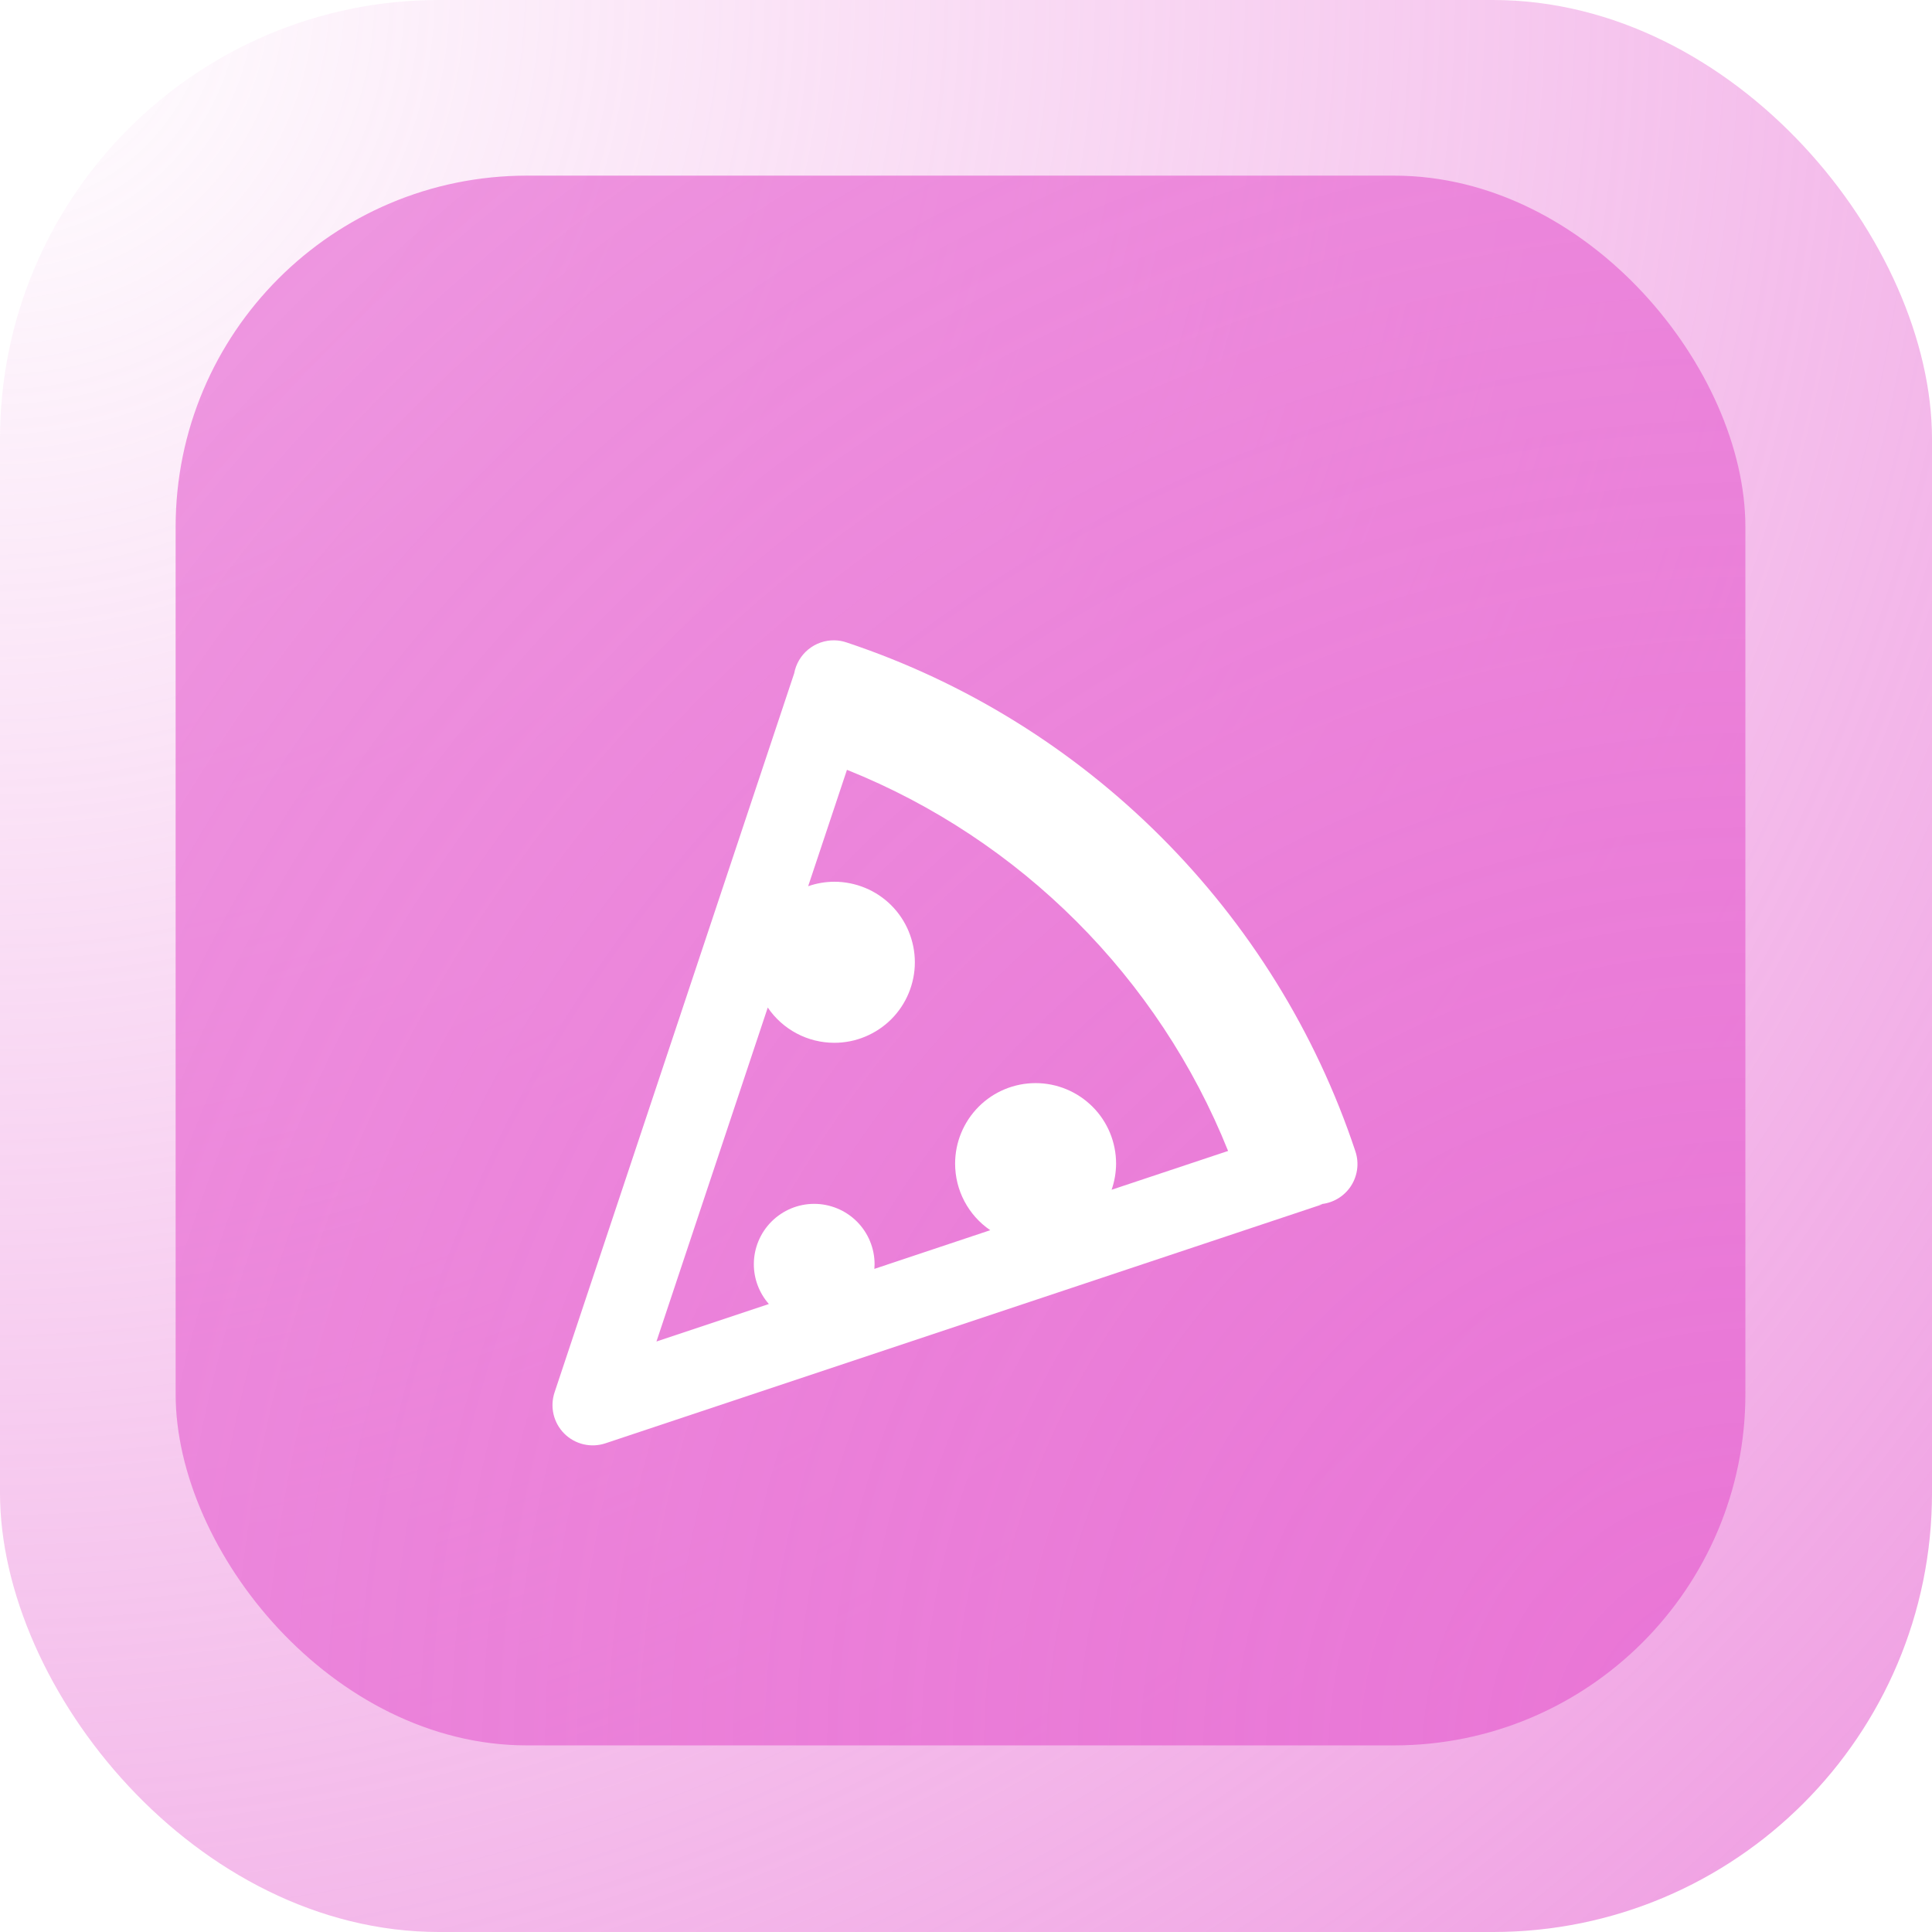 <svg fill="none" viewBox="0 0 44 44" xmlns="http://www.w3.org/2000/svg" xmlns:xlink="http://www.w3.org/1999/xlink"><filter id="a" color-interpolation-filters="sRGB" filterUnits="userSpaceOnUse" height="24.334" width="24.333" x="9.584" y="11.583"><feFlood flood-opacity="0" result="BackgroundImageFix"/><feColorMatrix in="SourceAlpha" result="hardAlpha" type="matrix" values="0 0 0 0 0 0 0 0 0 0 0 0 0 0 0 0 0 0 127 0"/><feOffset dy="2"/><feGaussianBlur stdDeviation="1.5"/><feComposite in2="hardAlpha" operator="out"/><feColorMatrix type="matrix" values="0 0 0 0 0.075 0 0 0 0 0.075 0 0 0 0 0.075 0 0 0 0.24 0"/><feBlend in2="BackgroundImageFix" mode="normal" result="effect1_dropShadow_911_53437"/><feBlend in="SourceGraphic" in2="effect1_dropShadow_911_53437" mode="normal" result="shape"/></filter><radialGradient id="b" cx="0" cy="0" gradientTransform="matrix(44 44 -44 44 0 0)" gradientUnits="userSpaceOnUse" r="1"><stop offset="0" stop-color="#e976d6" stop-opacity="0"/><stop offset="1" stop-color="#e976d6" stop-opacity=".72"/></radialGradient><radialGradient id="c" cx="0" cy="0" gradientTransform="matrix(-35.75 -35.75 35.75 -35.75 39.75 39.75)" gradientUnits="userSpaceOnUse" r="1"><stop offset="0" stop-color="#e976d6"/><stop offset="1" stop-color="#e976d6" stop-opacity=".72"/></radialGradient><rect fill="#fff" height="44" rx="10" width="44"/><rect fill="url(#b)" height="44" rx="10" width="44"/><rect fill="url(#c)" height="35.75" rx="8" width="35.75" x="4" y="4"/><g filter="url(#a)"><path clip-rule="evenodd" d="m19.01 12.583c-.218-.005-.431.068-.6.206s-.283.331-.323.546l-5.457 16.375c-.054.162-.062.335-.023.501.039.166.124.318.244.438s.272.205.438.244c.166.039.339.031.501-.023l16.328-5.443h-.118c.145-0.0.288-.035.417-.101.129-.066.241-.162.326-.28s.14-.254.162-.398.009-.29-.037-.428c-1.816-5.461-6.128-9.773-11.589-11.589-.087-.03-.178-.046-.27-.048zm.279 2.949c3.947 1.581 7.099 4.733 8.68 8.68l-2.653.884c.067-.192.101-.393.102-.596 0-.486-.193-.953-.537-1.296s-.81-.537-1.296-.537c-.486 0-.953.193-1.296.537s-.537.81-.537 1.296c-0.0.299.072.593.212.858s.341.49.588.659l-2.639.881c.003-.035.005-.07.005-.106 0-.181-.036-.359-.105-.526-.069-.167-.17-.318-.298-.446-.128-.128-.279-.229-.446-.298s-.346-.105-.526-.105c-.365 0-.714.145-.972.403-.258.258-.403.608-.403.972 0.0.333.122.655.342.906l-2.56.854 2.535-7.606c.168.248.394.45.658.59.264.14.559.213.858.213.241 0 .479-.047.702-.14.222-.092.425-.227.595-.397.17-.17.305-.372.397-.595.092-.222.14-.461.14-.702 0-.241-.048-.479-.14-.702-.092-.223-.227-.425-.397-.595s-.372-.305-.595-.397-.461-.14-.702-.14c-.203.001-.405.035-.596.102z" fill="#fff" fill-rule="evenodd"/></g></svg>